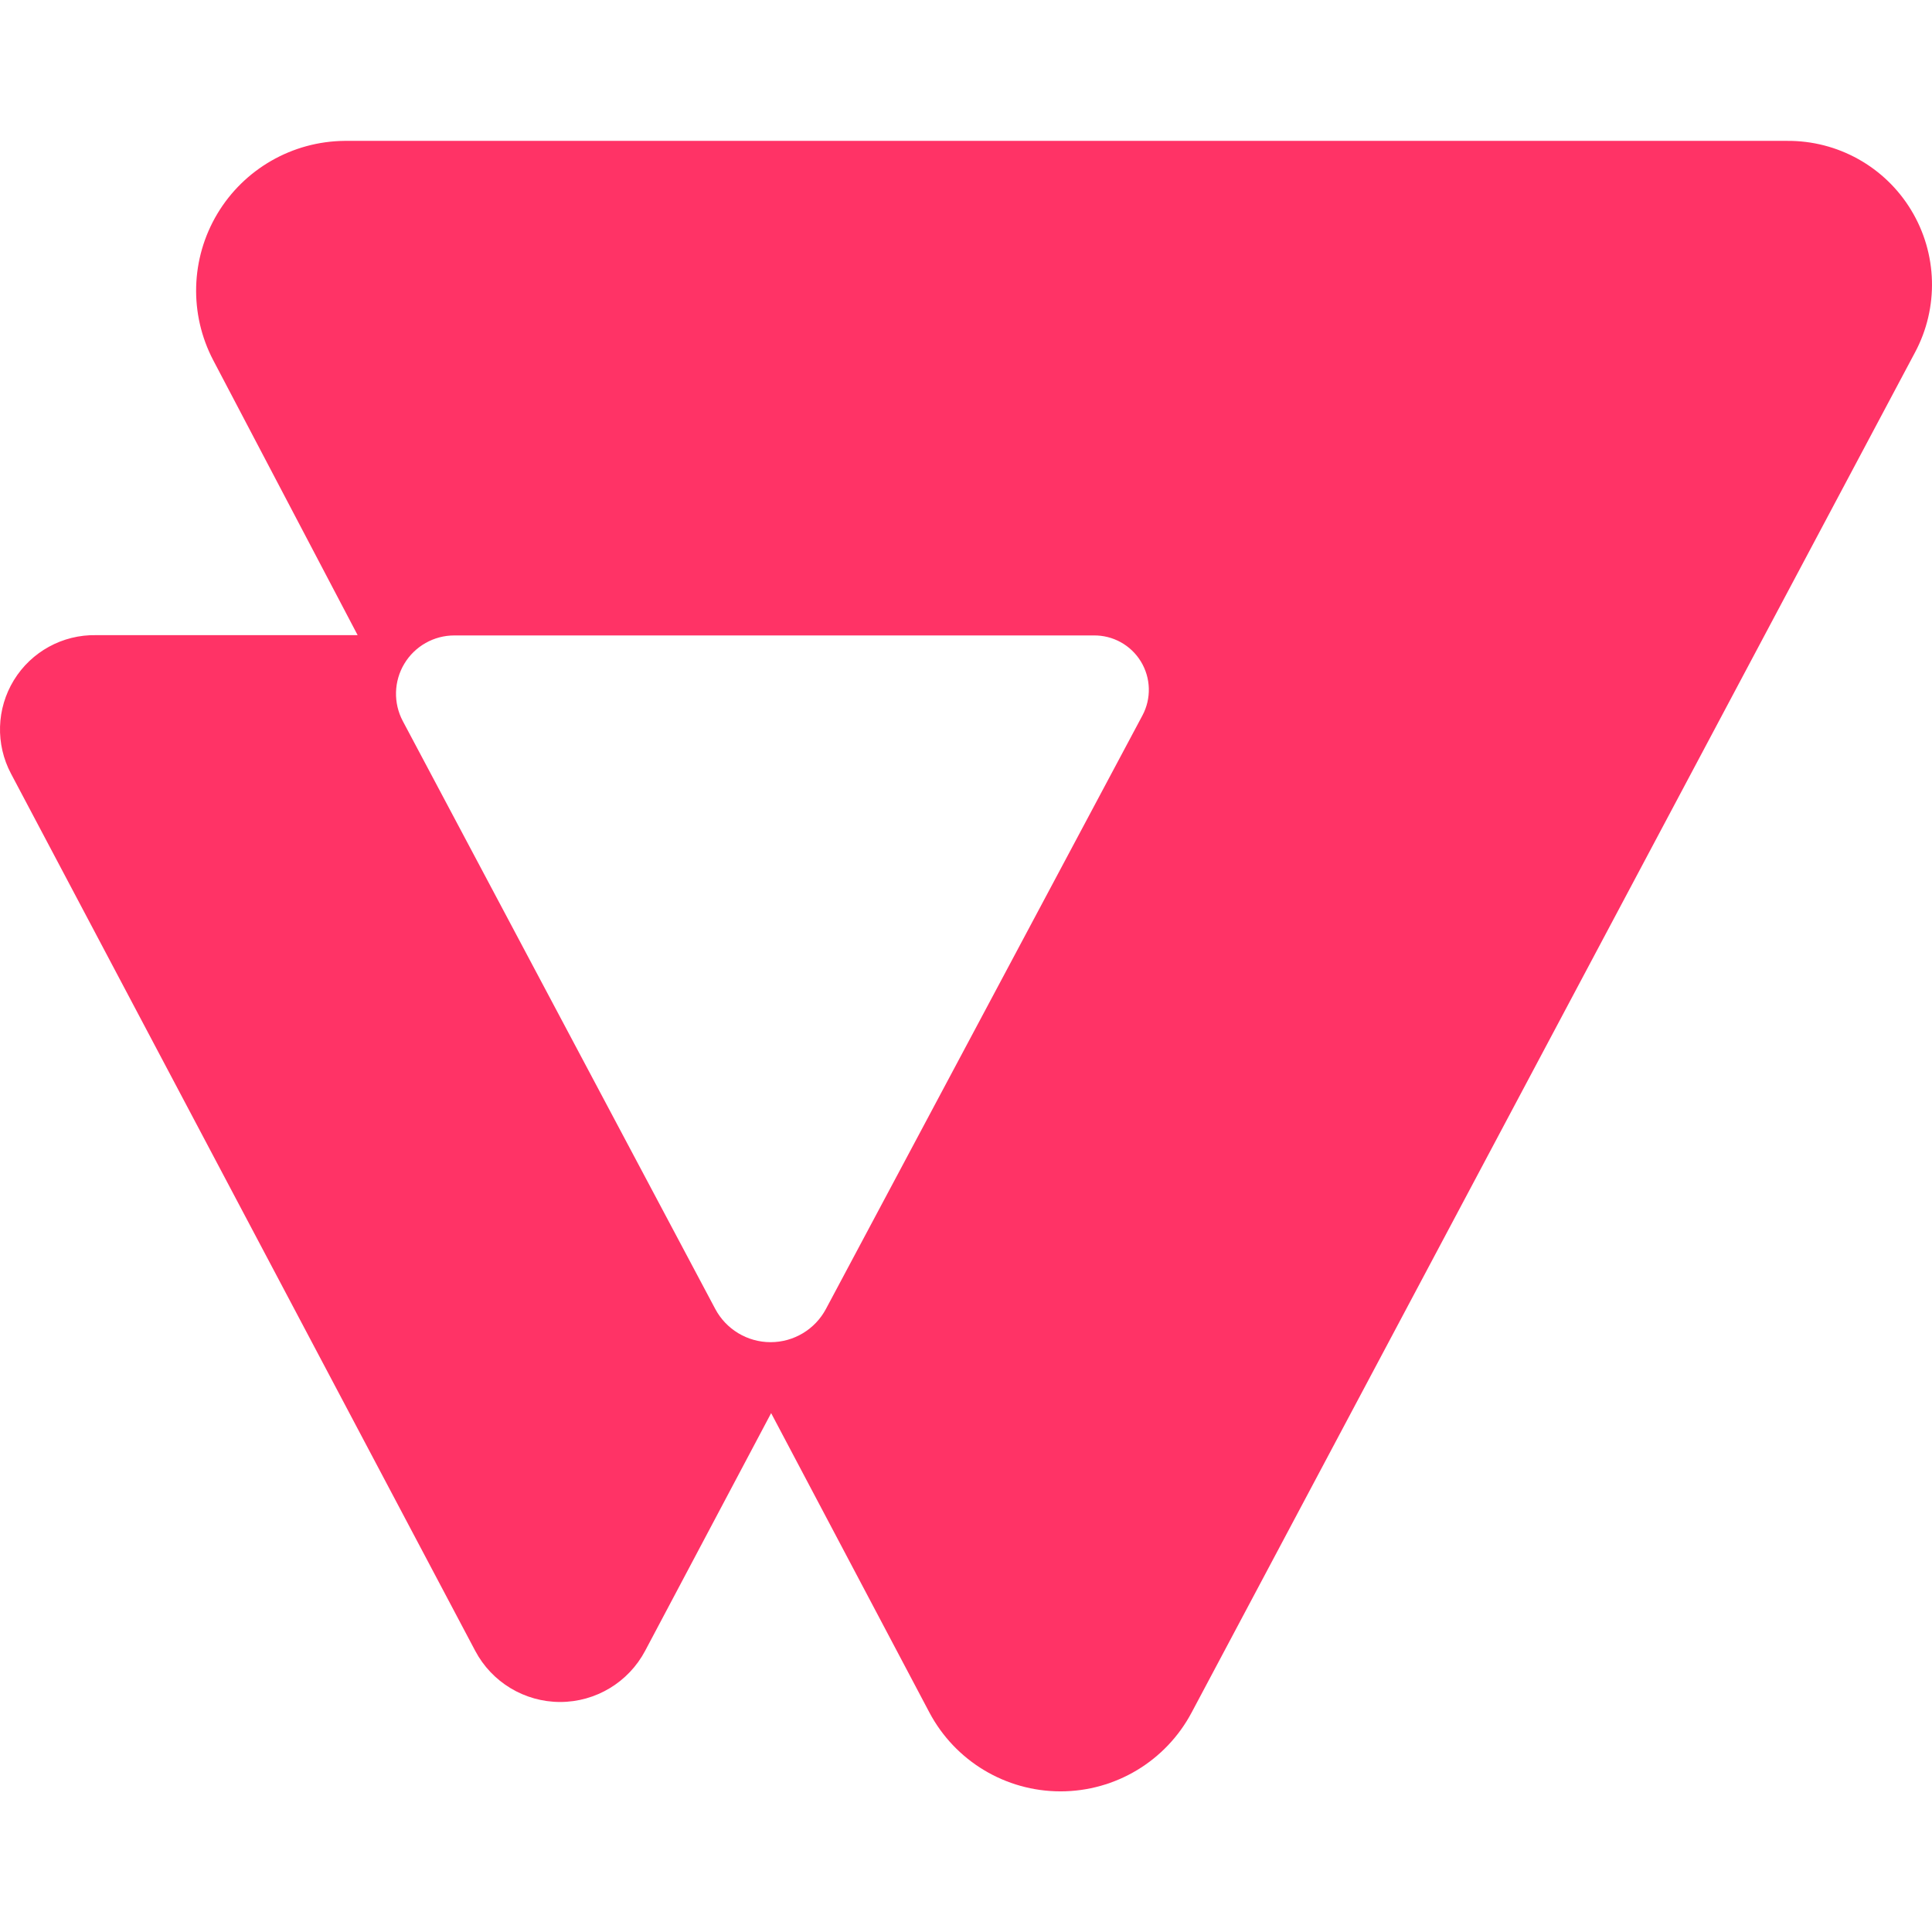 <svg width="72" height="72" viewBox="0 0 72 72" fill="none" xmlns="http://www.w3.org/2000/svg">
<path d="M66.593 5.25H12.84C10.895 5.268 9.099 6.297 8.1 7.966C7.102 9.636 7.044 11.704 7.948 13.427L13.328 23.67H3.579C2.334 23.647 1.169 24.285 0.518 25.347C-0.133 26.409 -0.173 27.736 0.412 28.836L17.709 61.52C18.329 62.693 19.548 63.428 20.876 63.428C22.203 63.428 23.422 62.693 24.043 61.52L28.738 52.663L34.634 63.816C35.593 65.627 37.474 66.759 39.523 66.759C41.571 66.759 43.452 65.627 44.411 63.816L71.366 13.135C72.259 11.466 72.205 9.451 71.225 7.833C70.246 6.214 68.485 5.233 66.593 5.25ZM42.575 26.663L30.782 48.778C30.377 49.541 29.583 50.019 28.718 50.019C27.853 50.019 27.059 49.541 26.654 48.778L15.013 26.876C14.654 26.202 14.675 25.389 15.068 24.735C15.462 24.08 16.17 23.68 16.933 23.681H40.755C41.473 23.67 42.143 24.039 42.517 24.652C42.891 25.265 42.913 26.03 42.575 26.663Z" fill="#FF3366"/>
</svg>
